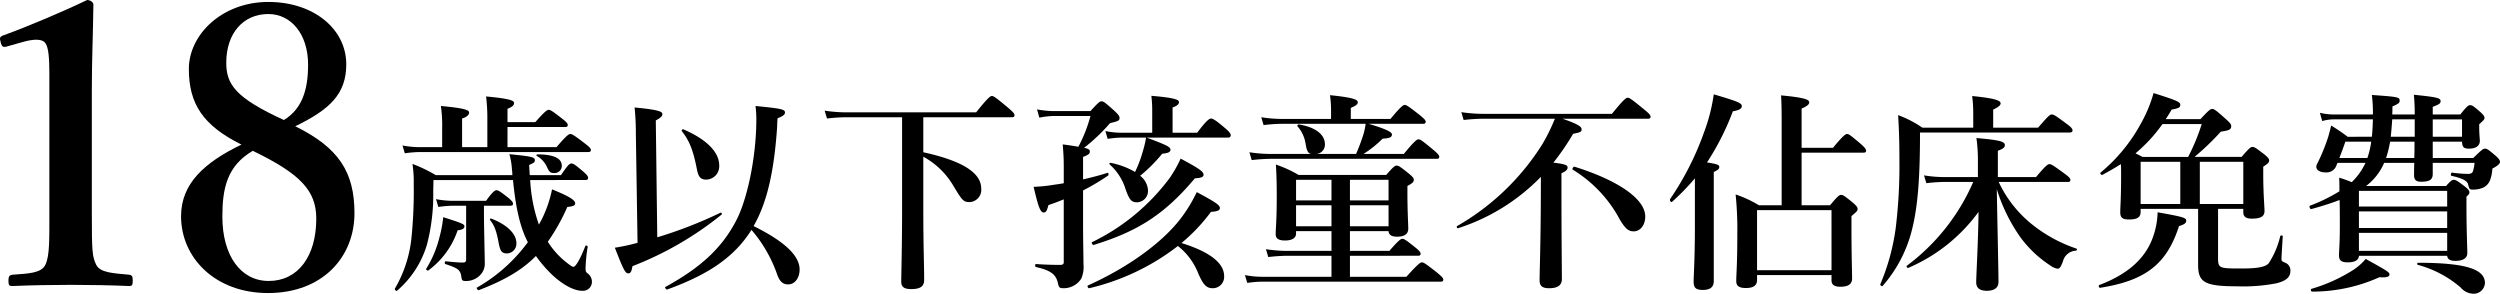 <svg xmlns="http://www.w3.org/2000/svg" viewBox="0 0 461.95 54.278"><title>アセット 54</title><g id="レイヤー_2" data-name="レイヤー 2"><g id="レイヤー_1-2" data-name="レイヤー 1"><path d="M1.344,8.568c-.721.216-1.009.144-1.225-.792C-.096,6.984-.096,6.769.768,6.48,4.944,4.968,11.281,2.304,16.105,0c.504,0,1.152.36,1.152.864-.072,5.76-.288,10.08-.288,15.913V39.315c0,7.129.072,8.064.792,9.576.72,1.513,3.097,1.584,6.121,1.873.504.072.647.287.647,1.08,0,.863-.144,1.008-.647,1.008-3.312-.145-7.273-.217-10.657-.217-3.744,0-7.561.072-10.945.217-.576,0-.72-.145-.72-1.008,0-.793.216-1.008.72-1.08,3.024-.217,5.4-.289,6.121-1.873.792-1.656.72-4.752.72-9.576V13.537c0-2.665-.144-4.753-.72-5.544-.504-.793-2.017-.865-4.249-.217Z"/><path d="M65.498,39.388c0,8.137-5.905,14.761-15.985,14.761-9.793,0-16.058-6.553-16.058-14.185,0-6.049,4.32-9.938,11.161-13.25-7.129-3.527-9.721-7.561-9.721-13.969,0-6.337,6.12-12.385,14.688-12.385,8.425,0,14.401,5.04,14.401,11.521,0,5.473-3.024,8.353-9.433,11.449C62.617,27.29,65.498,31.827,65.498,39.388Zm-24.41.647c0,7.2,3.384,11.882,8.568,11.882,5.4,0,8.785-4.537,8.785-11.521,0-5.185-2.952-8.281-11.737-12.529C41.952,30.675,41.088,34.778,41.088,40.035Zm15.841-28.083c0-5.688-3.168-9.36-7.345-9.36-4.68,0-7.776,3.601-7.776,9.001,0,3.961,1.656,6.48,10.657,10.585C55.848,20.089,56.928,16.562,56.928,11.952Z"/><path d="M97.97,33.267A28.936,28.936,0,0,0,99.577,41.499a18.59,18.59,0,0,0,.902-1.764,22.279,22.279,0,0,0,1.528-4.744c3.097,1.255,4.272,1.961,4.272,2.588,0,.393-.353.549-1.45.666a37.164,37.164,0,0,1-3.606,6.43,15.423,15.423,0,0,0,3.371,3.763c1.02.784,1.176.862,1.372.862.432,0,1.294-1.529,2.195-3.842.078-.195.471-.039.432.156a28.796,28.796,0,0,0-.393,3.921c0,.548.039.745.432,1.019a1.917,1.917,0,0,1,.744,1.49,1.656,1.656,0,0,1-1.803,1.686c-1.529,0-3.528-1.098-5.449-2.861a24.392,24.392,0,0,1-3.097-3.567c-2.626,2.665-5.88,4.508-10.545,6.312-.195.078-.509-.393-.353-.471a30.194,30.194,0,0,0,9.408-8.389c-1.255-2.392-2.195-5.763-2.744-11.486H80.094c0,.706-.039,1.412-.039,2.117a36.7,36.7,0,0,1-1.137,9.722,17.894,17.894,0,0,1-5.566,8.624c-.156.117-.47-.235-.392-.393a23.253,23.253,0,0,0,3.058-9.251A86.267,86.267,0,0,0,76.449,34.012a21.737,21.737,0,0,0-.235-3.724,27.092,27.092,0,0,1,4.312,2.077H94.677a9.381,9.381,0,0,0-.079-1.058,13.456,13.456,0,0,0-.47-2.823c4.233.432,4.704.549,4.704,1.138,0,.352-.157.47-1.059.861q.059,1.0.117,1.882H103.654c1.294-1.921,1.607-2.155,1.921-2.155.392,0,.705.234,2.195,1.489.666.588.901.862.901,1.176,0,.274-.157.392-.588.392Zm-4.195-6.076h9.056c1.803-2.116,2.273-2.43,2.548-2.43.353,0,.823.313,2.666,1.725.823.627,1.137.941,1.137,1.215,0,.275-.118.393-.51.393H77.665a20.529,20.529,0,0,0-2.862.234l-.431-1.449a17.062,17.062,0,0,0,3.214.312H81.702V23.702a25.475,25.475,0,0,0-.235-4.115c4.782.431,5.214.822,5.214,1.215,0,.431-.432.822-1.294,1.098v5.291h4.665v-5.252a32.081,32.081,0,0,0-.235-4.116c4.743.431,5.175.823,5.175,1.216,0,.431-.393.744-1.216,1.058v2.47h5.136c1.725-1.96,2.195-2.273,2.47-2.273.353,0,.784.313,2.47,1.607.744.588,1.058.901,1.058,1.176s-.117.392-.509.392h-10.624ZM84.563,42.558a15.27,15.27,0,0,1-5.409,7.408c-.157.117-.51-.156-.392-.313a20.2,20.2,0,0,0,2.469-5.919,22.422,22.422,0,0,0,.667-3.606c3.449,1.098,3.92,1.294,3.92,1.686S85.505,42.44,84.563,42.558ZM89.425,39.5c0,2.194.156,8.153.156,9.29a2.953,2.953,0,0,1-.744,1.921,3.617,3.617,0,0,1-2.627,1.216c-.783,0-.862-.04-.979-.902-.196-1.176-.667-1.489-2.94-2.234-.195-.078-.117-.549.079-.51,1.058.117,2.391.235,3.136.235.51,0,.627-.157.627-.706V38.011h-2.312a20.01,20.01,0,0,0-2.822.234l-.432-1.45a16.249,16.249,0,0,0,3.136.313h6.115c1.176-1.646,1.646-1.96,1.921-1.96.353,0,.784.313,2.156,1.372.588.51.901.823.901,1.098s-.117.393-.51.393H89.425ZM93.697,46.83c-.94,0-1.254-.392-1.528-1.804-.393-2.234-.823-3.41-1.607-4.351a.185.185,0,0,1,.235-.274c2.939,1.137,4.625,2.822,4.625,4.547A1.803,1.803,0,0,1,93.697,46.83Zm8.663-14.856c-.627,0-.862-.196-1.215-.941a4.42,4.42,0,0,0-1.921-2.195.163.163,0,0,1,.078-.312c2.979,0,4.508.705,4.508,2.116A1.33,1.33,0,0,1,102.36,31.974Z"/><path d="M121.451,43.851a80.569,80.569,0,0,0,11.682-4.547c.157-.078.353.235.196.354A61.369,61.369,0,0,1,116.865,49.183c-.157.979-.354,1.332-.745,1.332-.588,0-.901-.627-2.509-4.742a38.731,38.731,0,0,0,4.194-.902l-.313-20.188a44.616,44.616,0,0,0-.235-4.822c4.704.432,5.135.824,5.135,1.215,0,.393-.273.667-1.215,1.177Zm15.327,1.412c-3.097,3.527-7.448,6.036-13.484,8.231-.196.078-.51-.392-.354-.47,6.821-3.725,10.78-7.527,13.367-12.818,1.96-4.156,3.45-11.604,3.45-18.229a18.573,18.573,0,0,0-.157-2.391c4.861.47,5.449.627,5.449,1.215,0,.353-.313.627-1.372,1.059-.039.549-.078,1.098-.078,1.606-.549,8.036-1.804,13.877-4.352,18.307,5.763,2.861,8.506,5.487,8.506,8.036,0,1.568-.901,2.744-2.116,2.744-.98,0-1.607-.549-2.078-1.961a25.269,25.269,0,0,0-4.703-8.113A21.562,21.562,0,0,1,136.778,45.263Zm-6.271-12.074c-1.059,0-1.49-.51-1.765-2.078-.666-3.371-1.372-5.135-2.744-6.859a.243.243,0,0,1,.274-.353c4.273,1.843,6.625,4.194,6.625,6.663A2.46,2.46,0,0,1,130.507,33.188Z"/><path d="M170.609,28.132c7.134,1.568,10.701,3.764,10.701,6.703a2.267,2.267,0,0,1-2.116,2.509c-1.137,0-1.372-.235-3.058-3.058a14.497,14.497,0,0,0-5.527-5.331v9.564c0,7.331.156,10.192.156,13.21,0,1.216-.744,1.686-2.391,1.686-1.255,0-1.843-.352-1.843-1.371,0-1.059.157-6.703.157-13.25V21.664H156.419a32.351,32.351,0,0,0-3.606.235l-.432-1.451a27.497,27.497,0,0,0,4.116.314h23.873c2.156-2.705,2.626-3.02,2.9-3.02.354,0,.784.314,2.901,2.078.979.823,1.293,1.176,1.293,1.451,0,.273-.117.392-.51.392h-16.346Z"/><path d="M200.128,33.149c1.725-.393,3.332-.823,4.508-1.215.196-.078.274.392.118.51a42.538,42.538,0,0,1-4.626,2.744v5.879c0,3.607.078,6.469.078,7.723a5.557,5.557,0,0,1-.392,2.666,3.852,3.852,0,0,1-3.293,1.803c-.784,0-.862-.156-1.059-1.02-.353-1.528-1.293-2.273-4.037-2.9-.196-.039-.196-.549,0-.549,1.725.117,3.097.156,4.43.156.51,0,.705-.117.705-.509V36.834q-1.411.587-2.822,1.059c-.313,1.137-.47,1.372-.901,1.372-.588,0-.98-1.02-1.843-4.743a27.787,27.787,0,0,0,3.803-.392c.588-.079,1.176-.157,1.764-.275V30.837c0-1.412-.039-2.353-.195-4.155,1.254.157,2.194.313,2.9.431a27.235,27.235,0,0,0,2.234-5.684H195.032a14.528,14.528,0,0,0-2.979.313l-.431-1.528a17.062,17.062,0,0,0,3.214.312h6.664c1.411-1.567,1.725-1.803,2.038-1.803.393,0,.667.235,2.353,1.725.744.706.979,1.02.979,1.333,0,.51-.195.589-1.764.979a33.684,33.684,0,0,1-4.782,4.548c.901.196,1.059.392,1.059.706,0,.353-.274.627-1.255.979Zm26.068,17.875a2.098,2.098,0,0,1-2.039,2.234c-1.176,0-1.725-.471-2.704-2.627a11.945,11.945,0,0,0-3.803-5.174,42.664,42.664,0,0,1-16.386,7.801c-.196.039-.431-.432-.235-.51,6.821-3.057,14.112-7.879,17.836-13.328a27.085,27.085,0,0,0,2.273-3.92c3.372,1.804,4.273,2.392,4.273,2.94,0,.431-.432.627-1.646.706a33.062,33.062,0,0,1-5.449,5.762C223.608,46.556,226.196,48.634,226.196,51.024ZM220.786,32.954c-5.762,6.859-10.74,9.838-18.698,12.309-.196.039-.471-.432-.313-.51a38.981,38.981,0,0,0,14.426-11.957,23.827,23.827,0,0,0,1.96-3.488c3.371,1.803,4.233,2.392,4.233,2.979C222.393,32.718,221.962,32.875,220.786,32.954Zm-8.898-7.527c3.764,1.412,4.391,1.725,4.391,2.234,0,.393-.313.627-1.528.745a28.501,28.501,0,0,1-4.077,4.077,3.619,3.619,0,0,1,1.45,2.665,2.093,2.093,0,0,1-1.999,2.234c-.98,0-1.411-.313-2.156-2.47a10.121,10.121,0,0,0-2.9-4.508.178.178,0,0,1,.156-.313,14.263,14.263,0,0,1,4.509,1.686,22.247,22.247,0,0,0,1.411-3.724,19.508,19.508,0,0,0,.627-2.627h-4.43a17.93,17.93,0,0,0-2.666.235l-.431-1.45a14.094,14.094,0,0,0,2.9.313H212.907V20.448a22.651,22.651,0,0,0-.157-2.744c4.704.393,5.097.785,5.097,1.177s-.393.706-1.177.979v4.665h4.548c1.725-2.312,2.273-2.626,2.548-2.626.353,0,.94.353,2.587,1.764.745.627,1.059,1.02,1.059,1.293,0,.275-.117.471-.51.471Z"/><path d="M249.442,42.714v3.646h7.292c1.646-1.922,2.116-2.234,2.391-2.234.353,0,.784.312,2.353,1.567.705.549,1.019.901,1.019,1.176s-.117.392-.51.392H249.442V51.142h10.428c2.116-2.352,2.587-2.665,2.861-2.665.353,0,.784.313,2.744,1.843.901.744,1.215,1.059,1.215,1.332,0,.275-.117.393-.51.393H233.253a19.509,19.509,0,0,0-2.783.234l-.431-1.449a16.683,16.683,0,0,0,3.175.312H246.032V47.261h-8.075a32.374,32.374,0,0,0-3.606.236l-.431-1.451a26.175,26.175,0,0,0,3.998.314H246.032V42.714h-6.546v.432c0,.862-.784,1.293-2.039,1.293-1.176,0-1.725-.353-1.725-1.176,0-1.176.196-2.352.196-7.095,0-1.921-.039-3.842-.157-5.763a22.399,22.399,0,0,1,4.194,1.921h16.189c1.294-1.489,1.607-1.725,1.921-1.725.393,0,.706.235,2.234,1.45.706.588.941.862.941,1.176,0,.393-.235.627-1.177,1.137V35.658c0,3.45.157,5.802.157,6.585,0,1.02-.745,1.49-2.038,1.49-1.059,0-1.529-.313-1.607-1.02Zm3.45-19.835c3.019.901,4.312,1.489,4.312,1.96,0,.51-.392.705-1.725.784a20.566,20.566,0,0,1-3.528,2.822h7.448c1.96-2.392,2.431-2.704,2.705-2.704.353,0,.784.312,2.665,1.881.862.705,1.177,1.059,1.177,1.333s-.118.392-.51.392H234.86a31.712,31.712,0,0,0-3.567.235l-.431-1.45a25.693,25.693,0,0,0,3.959.313h7.448c-.588-.118-.823-.627-1.02-1.882a6.387,6.387,0,0,0-1.489-3.214c-.118-.157.078-.392.274-.353,3.058.51,4.782,1.881,4.782,3.645a1.71,1.71,0,0,1-1.568,1.804h7.33c.51-1.176.902-2.234,1.216-3.175a12.245,12.245,0,0,0,.549-2.392H236.898a29.446,29.446,0,0,0-3.41.235l-.431-1.45a24.302,24.302,0,0,0,3.841.313h9.056V20.487a20.648,20.648,0,0,0-.196-2.9c4.704.471,5.136.902,5.136,1.333,0,.353-.432.667-1.294,1.019v2.039h7.33c1.882-2.273,2.353-2.588,2.627-2.588.353,0,.783.314,2.704,1.804.862.706,1.177,1.02,1.177,1.294,0,.273-.118.392-.51.392ZM239.486,33.228v3.803h6.546V33.228Zm0,8.585h6.546V37.932h-6.546Zm17.091-8.585h-7.135v3.803h7.135Zm0,4.704h-7.135V41.812h7.135Z"/><path d="M288.722,21.938c2.587.901,3.527,1.411,3.527,1.92,0,.51-.156.589-1.567.863a45.568,45.568,0,0,1-3.646,5.331c2.234.274,2.626.47,2.626.901,0,.393-.313.705-1.137,1.059v3.215c0,8.545.078,14.425.078,16.346,0,1.137-.784,1.686-2.352,1.686-1.216,0-1.765-.393-1.765-1.45,0-1.804.235-7.291.235-18.307v-.823A37.126,37.126,0,0,1,269.435,42.165c-.195.078-.353-.273-.195-.392A45.009,45.009,0,0,0,284.998,26.642a34.742,34.742,0,0,0,2.313-4.703H274.1a33.209,33.209,0,0,0-3.646.234l-.431-1.449a27.719,27.719,0,0,0,4.115.312h23.716c2.156-2.665,2.627-2.979,2.901-2.979.353,0,.784.313,2.939,2.078.98.783,1.294,1.137,1.294,1.41,0,.275-.117.393-.51.393Zm13.132,20.814c-.941,0-1.529-.51-2.509-2.116a23.933,23.933,0,0,0-8.742-9.29c-.156-.118.118-.588.314-.549,8.153,2.547,13.093,5.997,13.093,9.211C304.01,41.577,303.108,42.753,301.854,42.753Z"/><path d="M313.183,32.954a44.121,44.121,0,0,1-4.233,4.351c-.196.157-.471-.313-.354-.51a53.296,53.296,0,0,0,6.233-12.23,33.046,33.046,0,0,0,1.842-7.134c4.508,1.332,5.175,1.607,5.175,2.195,0,.47-.51.744-1.646.94a48.225,48.225,0,0,1-4.782,9.446c1.999.314,2.273.471,2.273.863,0,.313-.235.549-1.02.901V51.927c0,1.137-.666,1.646-2.038,1.646-1.254,0-1.686-.392-1.686-1.528,0-1.02.235-4.077.235-10.271Zm11.485,17.875v.9c0,1.02-.666,1.49-2.077,1.49-1.177,0-1.765-.354-1.765-1.254,0-1.451.196-2.94.196-8.82a63.82,63.82,0,0,0-.313-7.213,21.568,21.568,0,0,1,4.312,1.999h4.194V22.84c0-2.626-.039-4.351-.117-5.214,4.743.432,5.214.863,5.214,1.294,0,.392-.471.745-1.411,1.137v7.252h5.801c1.843-2.234,2.313-2.548,2.588-2.548.353,0,.744.313,2.469,1.764.745.666,1.059,1.02,1.059,1.294s-.117.392-.51.392H332.901v9.722h5.252c1.411-1.686,1.726-1.921,2.039-1.921.392,0,.705.235,2.155,1.412.667.588.902.861.902,1.176,0,.353-.079.431-1.137,1.332v1.921c0,5.018.117,8.468.117,9.604,0,1.059-.745,1.528-2.156,1.528-1.098,0-1.646-.353-1.646-1.176V50.829ZM338.427,38.833H324.669V49.927h13.759Z"/><path d="M376.61,23.585c1.881-2.195,2.195-2.431,2.509-2.431.392,0,.744.235,2.704,1.686.902.667,1.137.94,1.137,1.255,0,.273-.156.392-.588.392H354.775V25.858c-.039,7.291-.431,12.309-1.411,16.307a24.77,24.77,0,0,1-5.487,10.662c-.118.157-.51-.117-.432-.312a40.064,40.064,0,0,0,2.861-10.506,95.901,95.901,0,0,0,.667-12.662c0-3.254-.079-5.409-.235-8.074a20.159,20.159,0,0,1,4.469,2.312h9.408V20.605a25.205,25.205,0,0,0-.196-2.862c4.782.471,5.253.941,5.253,1.373,0,.353-.471.705-1.372,1.137v3.332Zm-7.291,10.035a21.923,21.923,0,0,0,5.919,7.644,26.681,26.681,0,0,0,8.428,4.665c.196.078.117.353-.078.392a2.583,2.583,0,0,0-2.392,1.96c-.431,1.137-.627,1.372-1.02,1.372a3.241,3.241,0,0,1-1.371-.627,21.329,21.329,0,0,1-5.527-5.253,31.834,31.834,0,0,1-4.312-8.82c.157,8.546.313,15.367.313,17.131,0,1.098-.783,1.646-2.155,1.646-1.294,0-1.96-.51-1.96-1.568,0-1.411.353-6.938.431-13.014a31.163,31.163,0,0,1-12.975,10.348c-.196.079-.432-.273-.274-.392A38.246,38.246,0,0,0,364.615,33.62h-5.292a28.244,28.244,0,0,0-3.371.234l-.432-1.449a22.62,22.62,0,0,0,3.685.312h6.272V29.229a29.761,29.761,0,0,0-.274-3.725c4.351.393,5.253.628,5.253,1.334,0,.392-.314.666-1.294,1.019v4.86h7.056c1.725-2.077,2.195-2.391,2.47-2.391.353,0,.823.313,2.705,1.686.862.627,1.176.941,1.176,1.215,0,.274-.117.393-.51.393Z"/><path d="M402.639,41.773c-2.273,7.056-6.193,10.074-14.582,11.407-.196.039-.353-.432-.156-.51,5.057-1.921,8.271-4.664,9.761-8.428a14.473,14.473,0,0,0,1.019-5.018c4.822.862,5.292,1.02,5.292,1.568C403.972,41.225,403.581,41.499,402.639,41.773Zm-7.095-2.626c0,.9-.471,1.41-2.156,1.41-1.137,0-1.606-.312-1.606-1.293,0-1.176.156-2.352.156-7.057,0-.627,0-1.254-.039-1.881-1.059.666-2.195,1.332-3.449,1.999-.157.079-.471-.313-.314-.431a30.696,30.696,0,0,0,7.409-8.977,25.427,25.427,0,0,0,2.392-5.724c4.312,1.372,4.938,1.646,4.938,2.155s-.274.667-1.606.902a19.548,19.548,0,0,1-1.098,1.764h6.429c1.528-1.646,1.842-1.881,2.155-1.881.393,0,.706.234,2.47,1.803.823.744,1.059,1.02,1.059,1.332,0,.667-.313.824-1.921,1.059a47.775,47.775,0,0,1-4.86,4.665h8.702c1.372-1.606,1.686-1.843,1.999-1.843.393,0,.706.236,2.195,1.373.666.549.901.822.901,1.137,0,.352-.235.588-1.098,1.137V32.169c0,3.568.235,6.037.235,6.821,0,1.019-.745,1.411-2.352,1.411-1.177,0-1.568-.432-1.568-1.215v-.588h-4.665V47.575c0,1.999.157,2.038,4.312,2.038,3.332,0,4.508-.353,5.057-.979a15.762,15.762,0,0,0,2.117-4.979c.039-.196.47-.196.47,0-.078,1.332-.235,3.685-.235,4.193,0,.393.079.432.706.706a1.521,1.521,0,0,1,.94,1.528c0,1.098-.784,1.844-2.626,2.274a32.133,32.133,0,0,1-7.174.549c-5.997,0-7.252-.706-7.252-3.96V38.599h-10.623ZM399.582,22.919a28.347,28.347,0,0,1-4.978,5.408c.431.236.862.432,1.293.667h8.428a37.416,37.416,0,0,0,2.51-6.075Zm3.293,14.777V29.896h-7.33v7.801Zm11.643-7.801h-8.036v7.801h8.036Z"/><path d="M438.273,25.271c.117-1.059.156-2.156.195-3.215h-7.213a7.686,7.686,0,0,0-2.155.314l-.432-1.529a11.057,11.057,0,0,0,2.587.313h7.213v-.079a26.339,26.339,0,0,0-.195-3.527c4.979.354,5.135.393,5.135,1.098,0,.313-.196.549-1.333,1.02,0,.51,0,1.02-.039,1.489h4.155a33.613,33.613,0,0,0-.157-3.646c4.234.432,4.939.588,4.939,1.176,0,.432-.235.588-1.45,1.059V21.154h5.096c1.177-1.489,1.49-1.725,1.804-1.725.392,0,.705.235,1.921,1.294.509.47.744.744.744,1.058,0,.274-.117.392-.979,1.177v.509c0,1.333.117,2.274.117,2.548,0,.941-.744,1.451-1.999,1.451-.979,0-1.254-.275-1.294-1.294h-5.409v3.019h7.487c1.528-1.49,1.842-1.725,2.156-1.725.392,0,.705.234,1.999,1.332.549.51.784.784.784,1.098,0,.275-.196.627-1.411,1.255a7.127,7.127,0,0,1-.432,2.155,2.478,2.478,0,0,1-1.489,1.451,4.651,4.651,0,0,1-1.765.273c-.51,0-.588-.117-.784-.9-.117-.706-1.019-1.176-3.097-1.646-.195-.039-.078-.627.118-.588a21.885,21.885,0,0,0,2.861.234c.51,0,.823-.078.98-.431a6.478,6.478,0,0,0,.313-1.607h-7.723v2.038c0,1.059-.549,1.451-2.156,1.451-.94,0-1.293-.354-1.293-1.255,0-.392,0-1.137.039-2.234h-5.566a10.683,10.683,0,0,1-3.332,4.272h14.778c.784-.901,1.098-1.137,1.411-1.137.392,0,.745.235,2.077,1.255.588.47.823.745.823,1.058,0,.236-.156.471-.549.785v1.725c0,4.547.157,7.683.157,8.702,0,.98-.823,1.45-2.234,1.45-.901,0-1.411-.274-1.489-.941H435.882c-.039.824-.784,1.216-2.077,1.216-1.177,0-1.607-.353-1.607-1.294,0-.901.156-1.842.156-5.605,0-1.529,0-3.058-.039-4.625-1.528.588-3.253,1.137-5.253,1.686-.195.039-.431-.549-.234-.627a30.825,30.825,0,0,0,5.448-2.666c0-.823,0-1.686-.039-2.509a20.154,20.154,0,0,1,2.312.823,11.921,11.921,0,0,0,2.548-3.567H431.923c-.118.274-.196.47-.274.667a1.947,1.947,0,0,1-1.921,1.098c-1.059,0-1.725-.432-1.725-1.059a1.737,1.737,0,0,1,.274-.745,35.854,35.854,0,0,0,1.96-4.86c.196-.745.392-1.412.51-2a35.268,35.268,0,0,1,3.058,2.078Zm1.411,25.95a30.186,30.186,0,0,1-12.466,2.665c-.196,0-.313-.471-.117-.51a29.949,29.949,0,0,0,7.212-3.175,10.588,10.588,0,0,0,2.823-2.353c4.272,2.353,4.39,2.471,4.39,2.901C441.526,51.103,441.016,51.338,439.684,51.221Zm-6.312-25.049c-.313.979-.745,2.077-1.098,3.019h5.175a16.068,16.068,0,0,0,.705-3.019ZM435.882,38.167H452.189V35.267H435.882Zm16.308.901H435.882V42.126H452.189Zm0,3.96H435.882v3.332H452.189ZM441.644,26.172a20.066,20.066,0,0,1-.745,3.019H446.113c.039-1.02.039-2,.039-3.019Zm4.547-.901V22.056h-4.155c-.078,1.059-.156,2.156-.274,3.215Zm10.819,29.008a3.206,3.206,0,0,1-2.312-1.137,20.03,20.03,0,0,0-7.919-4.195c-.196-.039-.156-.392.039-.392,9.525,0,12.349,1.411,12.349,3.764A2.092,2.092,0,0,1,457.01,54.278Zm-2.078-32.223h-5.409v3.215h5.409Z"/></g></g></svg>